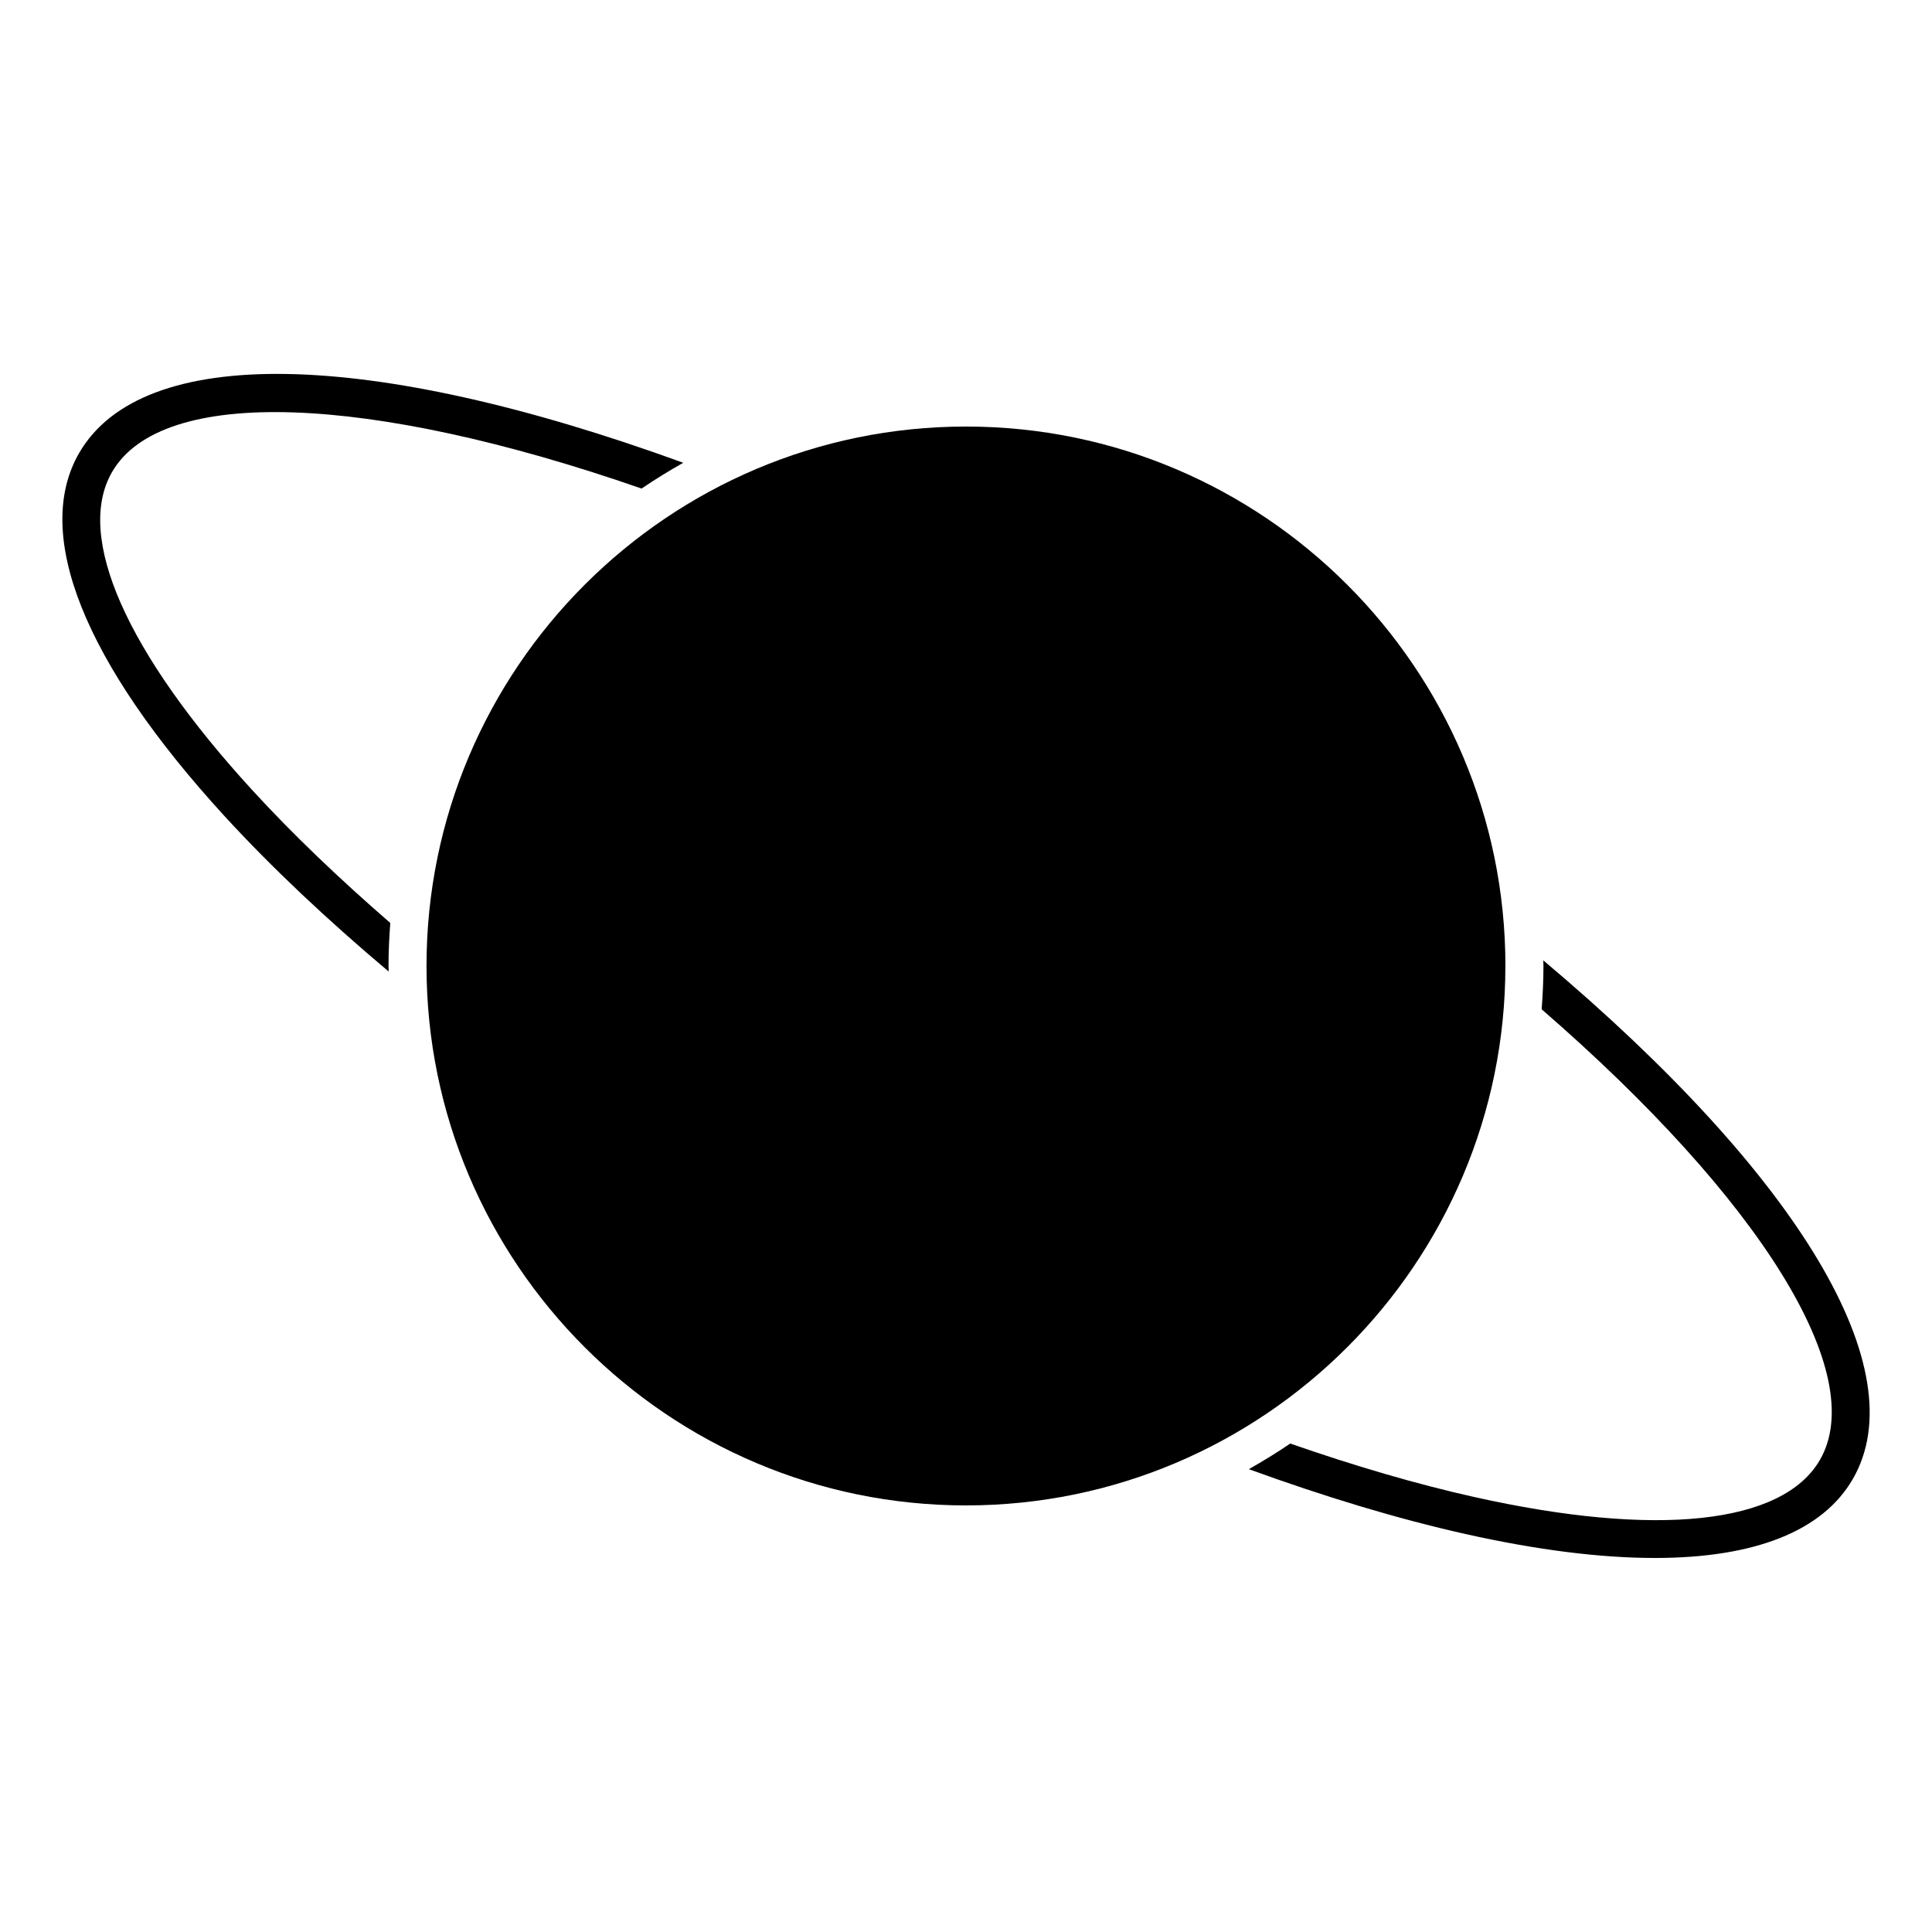 <?xml version="1.0" encoding="UTF-8"?>
<!-- Uploaded to: SVG Repo, www.svgrepo.com, Generator: SVG Repo Mixer Tools -->
<svg fill="#000000" width="800px" height="800px" version="1.1" viewBox="144 144 512 512" xmlns="http://www.w3.org/2000/svg">
 <g>
  <path d="m542.95 400c0-78.824-64.129-142.96-142.96-142.96-78.824 0-142.96 64.129-142.96 142.96 0.004 78.824 64.133 142.95 142.96 142.95 78.824 0 142.95-64.129 142.95-142.95z"/>
  <path d="m246.96 400c0-3.844 0.191-7.637 0.469-11.41-13.559-11.758-25.871-23.52-36.473-35.086-33.539-36.602-47.121-67.371-37.258-84.414 13.164-22.773 67.797-20.824 140.33 4.383 3.57-2.434 7.266-4.699 11.043-6.832-83.613-30.43-143.41-31.453-160.09-2.602-12.395 21.426 1.293 55.621 38.551 96.27 12.438 13.574 27.137 27.398 43.469 41.16-0.008-0.492-0.039-0.977-0.039-1.469z"/>
  <path d="m552.99 398.51c0.004 0.5 0.039 0.992 0.039 1.492 0 3.863-0.191 7.68-0.473 11.473 58 50.309 86.906 96.66 73.734 119.43-9.871 17.055-43.301 20.633-91.75 9.785-15.316-3.426-31.66-8.238-48.613-14.137-3.551 2.418-7.227 4.672-10.977 6.793 20.086 7.301 39.414 13.156 57.395 17.18 19 4.254 35.832 6.352 50.215 6.352 26.344 0 44.438-7.059 52.453-20.922 16.695-28.867-13.992-80.156-82.023-137.45z"/>
 </g>
</svg>